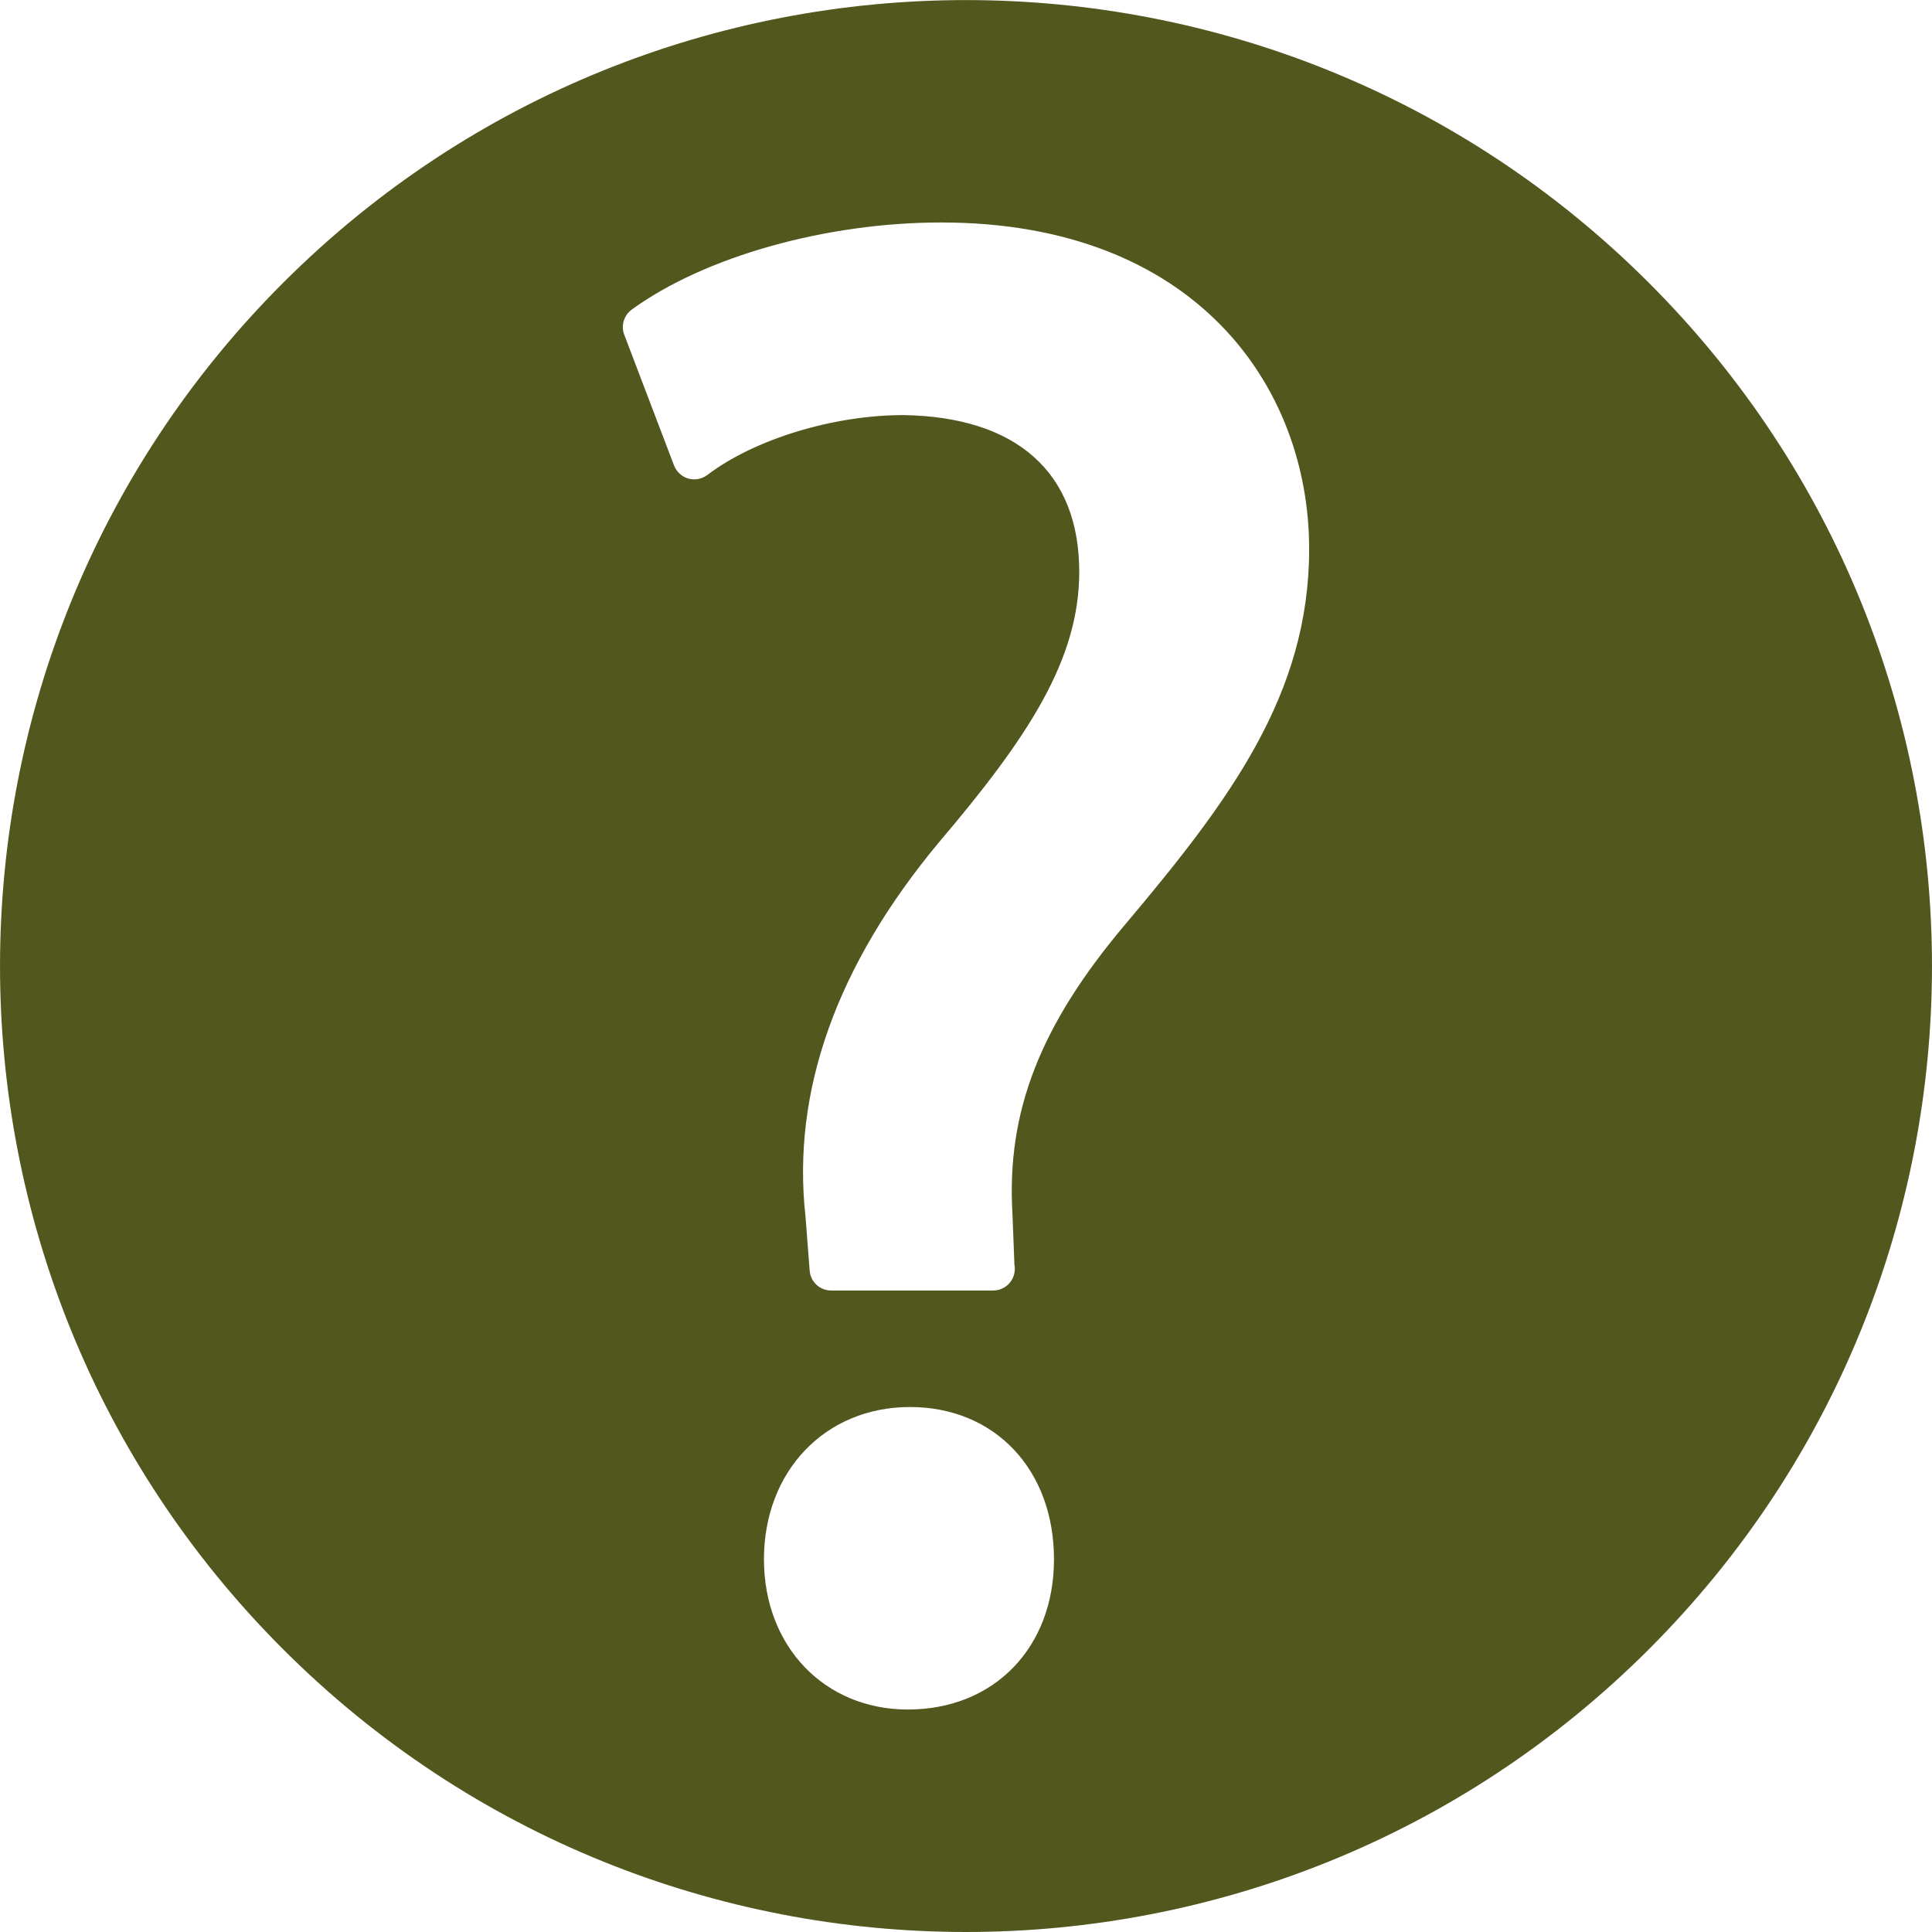 <svg width="26" height="26" viewBox="0 0 26 26" fill="none" xmlns="http://www.w3.org/2000/svg">
<g clip-path="url(#clip0_63_177)">
<path d="M22.192 3.808C17.116 -1.268 8.884 -1.268 3.808 3.808C-1.269 8.885 -1.269 17.116 3.808 22.193C8.884 27.269 17.116 27.269 22.192 22.193C27.269 17.116 27.269 8.885 22.192 3.808ZM12.218 23.006C11.095 23.006 10.281 22.156 10.281 20.984C10.281 19.796 11.107 18.935 12.246 18.935C13.387 18.935 14.184 19.777 14.184 20.984C14.184 22.174 13.376 23.006 12.218 23.006ZM15.148 12.434C14 13.791 13.544 14.957 13.625 16.333L13.652 17.024C13.655 17.041 13.657 17.058 13.657 17.076C13.657 17.236 13.527 17.367 13.366 17.367C13.365 17.366 13.364 17.366 13.363 17.367H11.185C11.033 17.367 10.907 17.25 10.896 17.098L10.84 16.372C10.653 14.689 11.257 12.99 12.637 11.334C13.833 9.926 14.524 8.88 14.524 7.696C14.524 6.359 13.683 5.61 12.158 5.586C11.216 5.586 10.153 5.91 9.519 6.392C9.446 6.447 9.351 6.465 9.263 6.44C9.175 6.415 9.104 6.349 9.071 6.264L8.401 4.505C8.354 4.383 8.396 4.244 8.502 4.166C9.481 3.454 11.115 2.994 12.665 2.994C16.086 2.994 17.618 5.201 17.618 7.389C17.618 9.346 16.547 10.773 15.148 12.434Z" fill="#52571E"/>
</g>
<defs>
<clipPath id="clip0_63_177">
<rect width="26" height="26" fill="white"/>
</clipPath>
</defs>
</svg>
